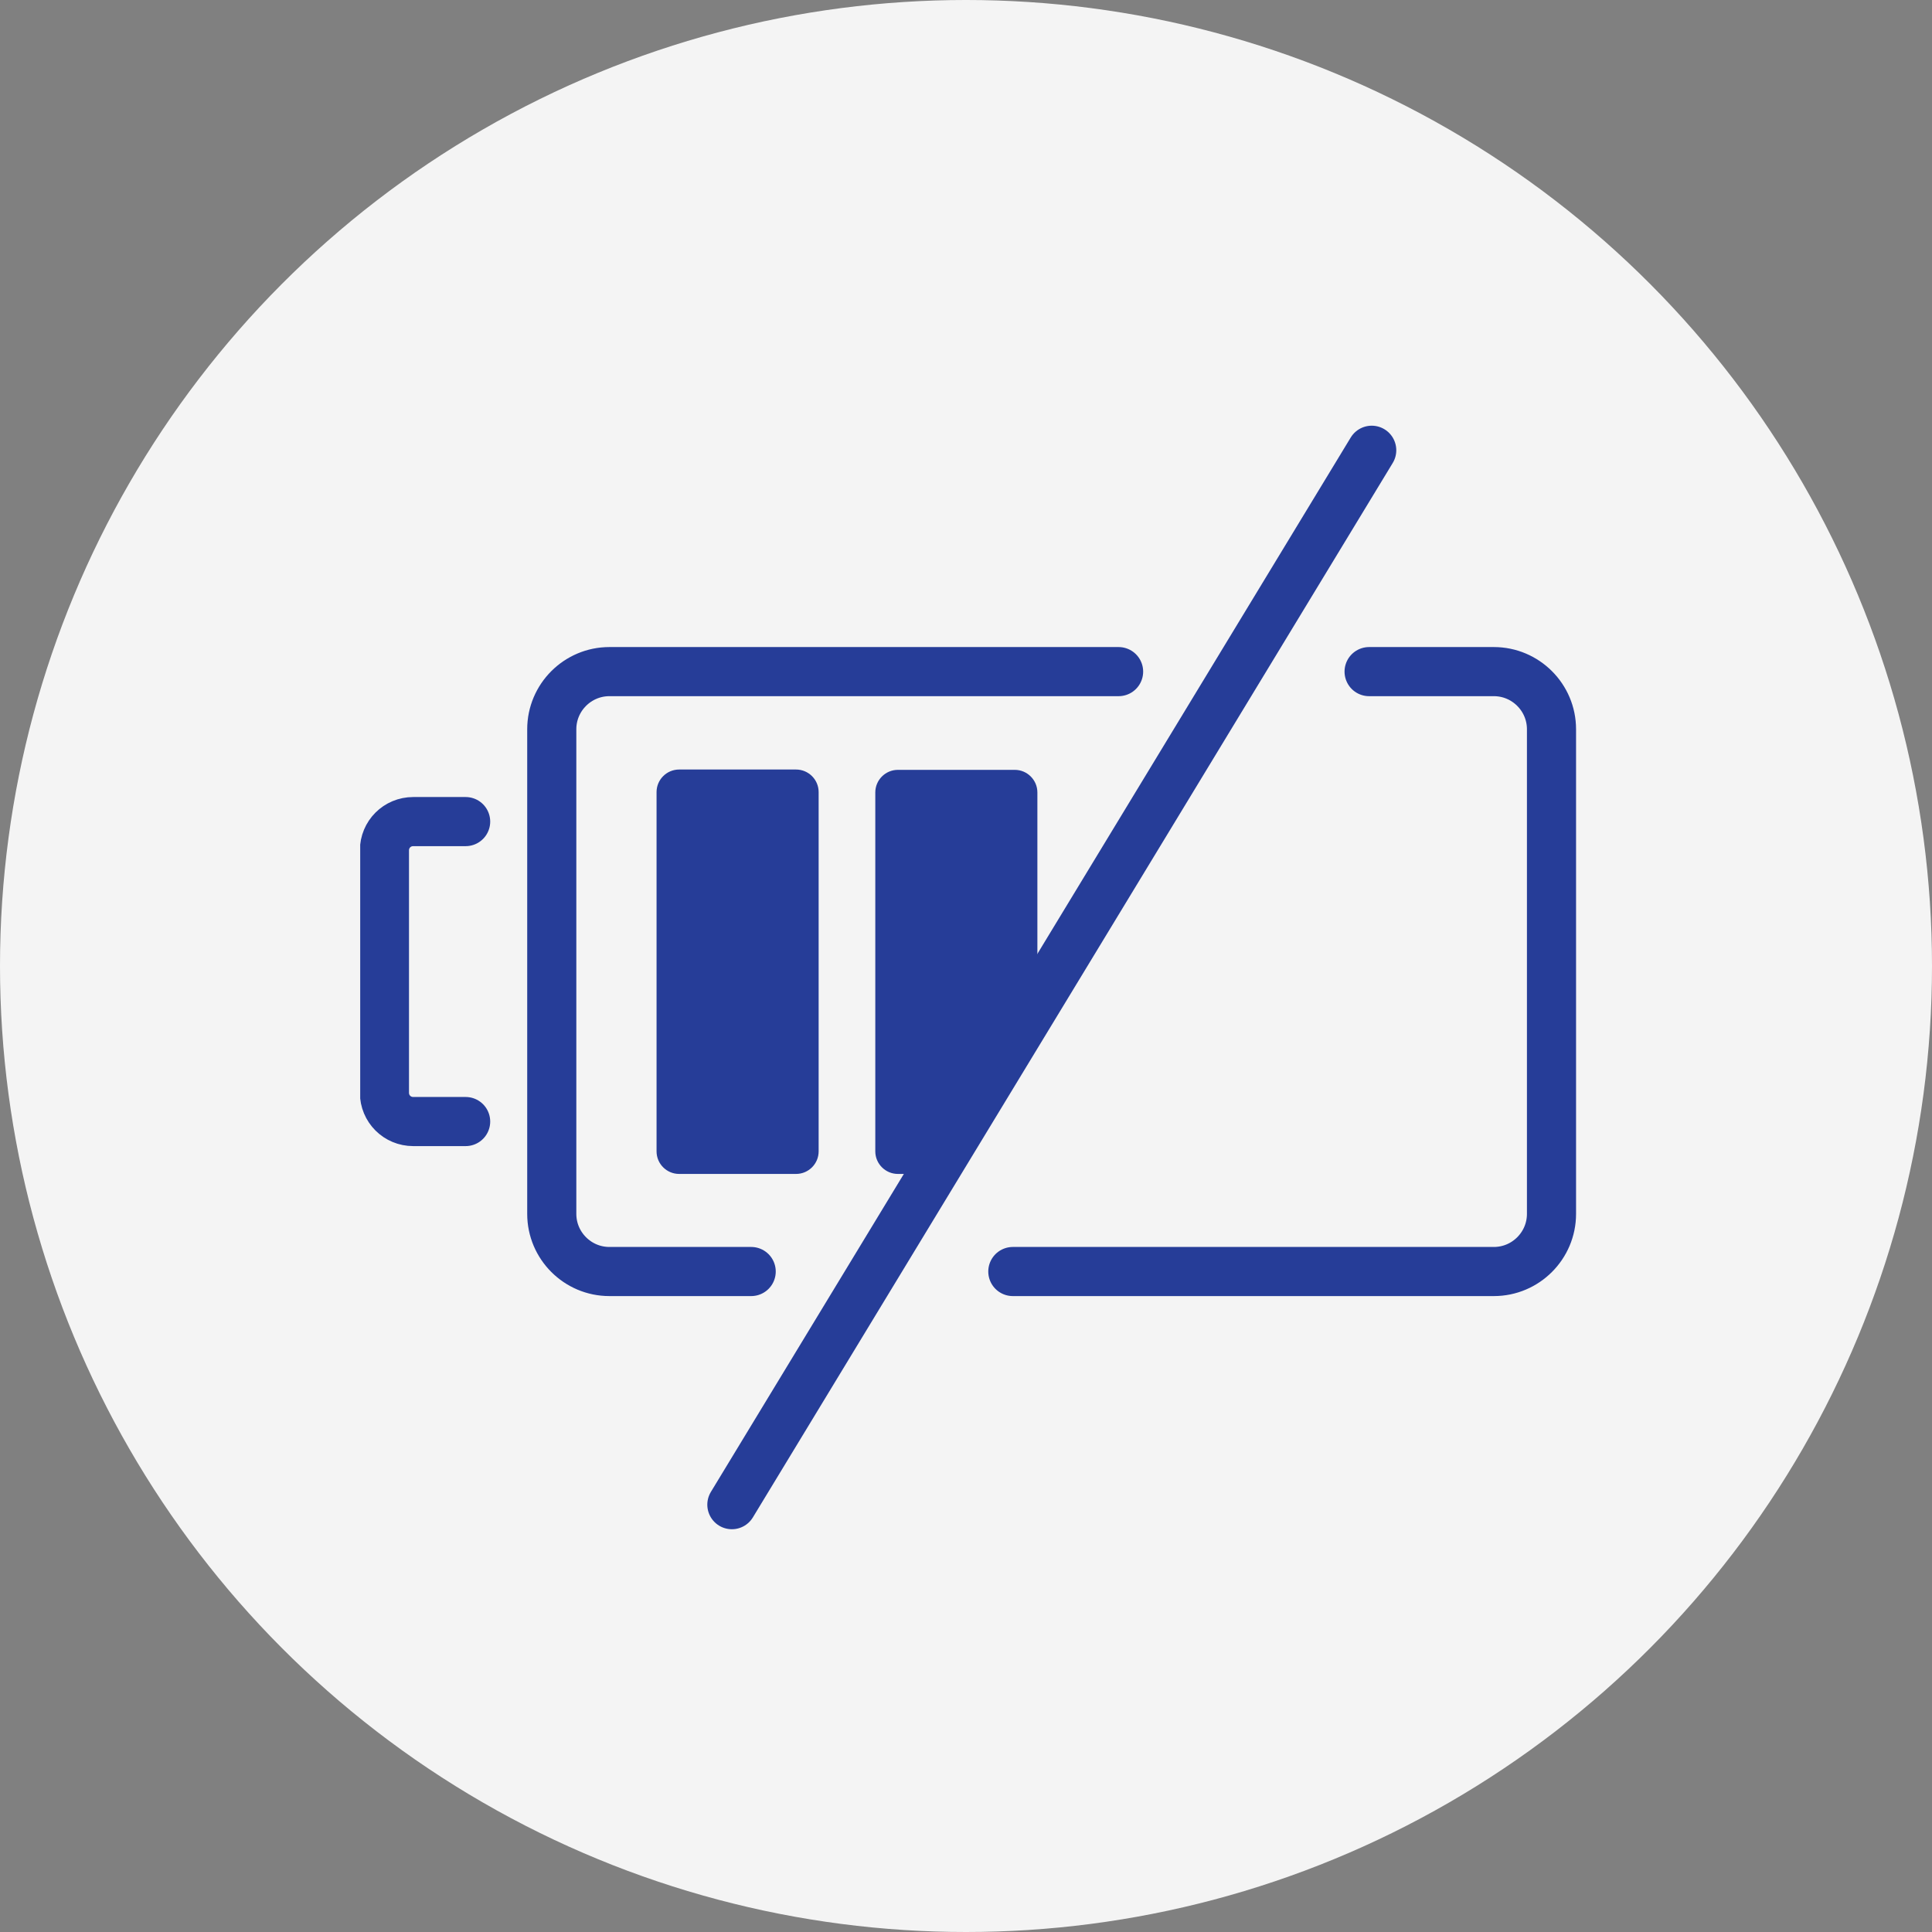 <svg xmlns="http://www.w3.org/2000/svg" fill="none" viewBox="0 0 59 59" height="59" width="59">
<rect x="0" y="0" width="59" height="59" fill="#808080" stroke="none"/>
<circle fill="#F4F4F4" r="29.5" cy="29.5" cx="29.5"></circle>
<g clip-path="url(#clip0_6002_5)">
<path stroke-linejoin="round" stroke-linecap="round" stroke-width="1.5" stroke="#263D98" d="M22.94 38.83H18.61C17.64 38.83 16.85 38.04 16.85 37.07V22.27C16.85 21.3 17.64 20.51 18.61 20.51H34.16"></path>
<path stroke-linejoin="round" stroke-linecap="round" stroke-width="1.5" stroke="#263D98" d="M41.81 20.51H45.62C46.59 20.51 47.38 21.3 47.38 22.27V37.07C47.38 38.04 46.59 38.83 45.62 38.83H30.93"></path>
<path stroke-linejoin="round" stroke-linecap="round" stroke-width="1.5" stroke="#263D98" d="M14.22 25.09H12.62C12.13 25.09 11.74 25.48 11.74 25.97V33.37C11.74 33.86 12.13 34.25 12.62 34.25H14.22"></path>
<path stroke-linejoin="round" stroke-linecap="round" stroke-width="1.5" stroke="#263D98" d="M41.89 13.75L22.35 45.95"></path>
<path fill="#263D98" d="M24.31 23.5H20.74C20.359 23.5 20.05 23.809 20.05 24.19V35.16C20.05 35.541 20.359 35.85 20.74 35.85H24.31C24.691 35.85 25 35.541 25 35.16V24.19C25 23.809 24.691 23.5 24.31 23.5Z"></path>
<path fill="#263D98" d="M28.48 35.85H27.42C27.04 35.85 26.73 35.54 26.73 35.16V24.2C26.73 23.82 27.04 23.51 27.42 23.51H30.99C31.37 23.51 31.68 23.82 31.68 24.2V30.58L28.48 35.86V35.85Z"></path>
</g>
<defs>
<clipPath id="clip0_6002_5">
<rect transform="translate(11 13)" fill="white" height="33.7" width="37.13"></rect>
</clipPath>
</defs>
</svg>
